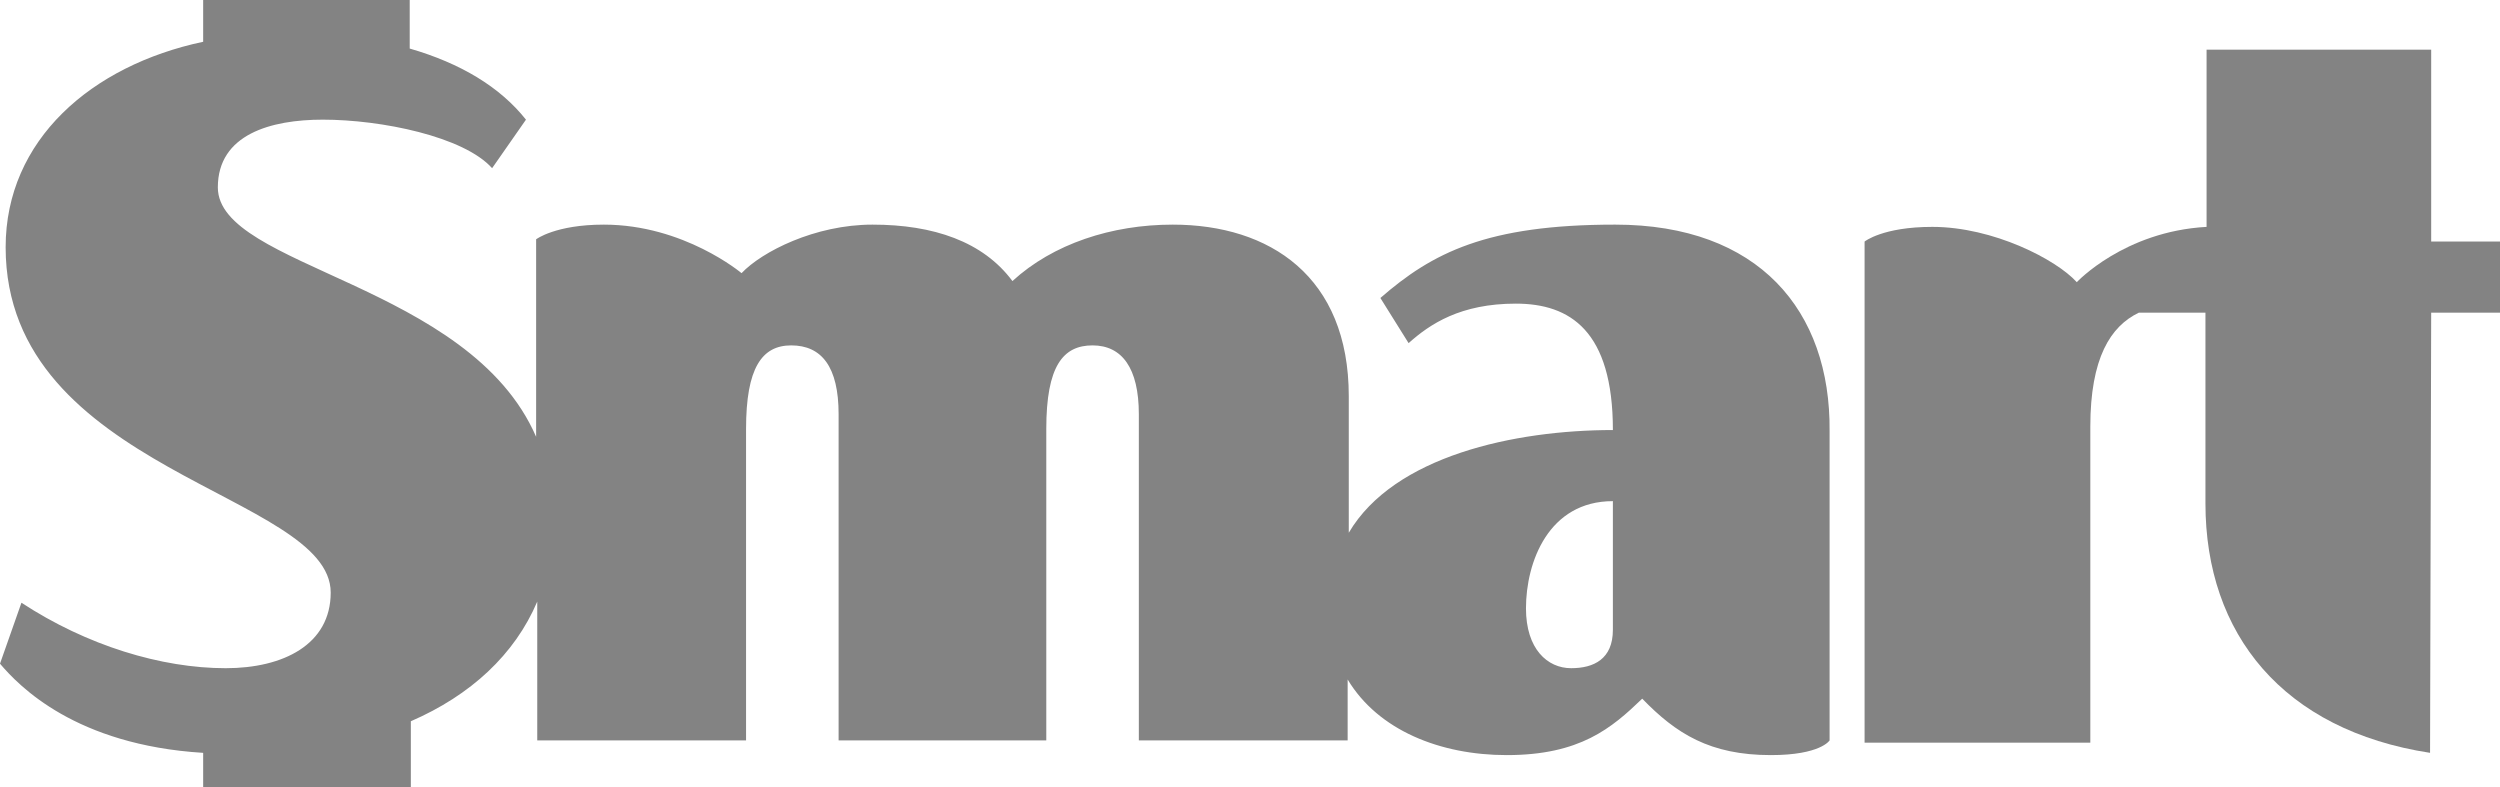 <?xml version="1.0" encoding="UTF-8"?>
<svg version="1.1" viewBox="0 0 76.195 24" xmlns="http://www.w3.org/2000/svg">
<defs>
<style type="text/css">#smart-logo { fill: #838383;}</style>
</defs>
<g id="smart-logo" transform="matrix(.344 0 0 .344 0 -.034)">
<path d="m215.4 27.8h6.2v-6.3h-6.2v-17h-19.9v15.7c-7.3 0.4-11.5 4.9-11.5 4.9-1.8-2-7.4-4.9-12.8-4.9-4.4 0-6 1.3-6 1.3v44.4h20v-28c0-6.1 1.8-8.9 4.3-10.1h5.9v16.9c0 11.6 6.9 20.1 19.9 22.1z"/>
<path d="m143.1 20c-11.4 0-16.2 2.5-20.8 6.5l2.5 4c1.9-1.7 4.6-3.5 9.5-3.5 4.8 0 8.6 2.4 8.6 11.2-8.7 0-19.4 2.3-23.4 9.1v-12.1c0-10.6-7-15.2-15.6-15.2-5.4 0-10.6 1.7-14.2 5-2.6-3.5-7-5-12.4-5-5.1 0-9.8 2.4-11.6 4.3 0 0-5.1-4.3-12.2-4.3-4.3 0-6 1.3-6 1.3v17.5c-5.9-13.6-28.2-15-28.2-22.1 0-4.7 4.7-6 9.3-6 5.2 0 12.5 1.5 15 4.3l3-4.3c-2.3-2.9-5.8-5-10.3-6.3v-4.3h-18.3v3.7c-9.9 2.1-17.5 8.7-17.5 18.2 0 19.9 28.8 21.8 28.8 30.6 0 4.6-4.2 6.7-9.3 6.7-5.7 0-12.3-2-18.1-5.8l-1.9 5.4c1.7 2 6.7 7.2 18 7.9v3.1h18.4v-5.9c5.3-2.3 9.2-5.9 11.2-10.6v12.3h18.5v-27.6c0-5.4 1.4-7.4 4-7.4 2.7 0 4.2 1.9 4.2 6.1v28.9h18.4v-27.6c0-5.6 1.5-7.4 4.1-7.4s4.1 2 4.1 6.1v28.9h18.5v-5.4c2.7 4.5 8.2 6.7 14.1 6.7 6.5 0 9.3-2.4 12-5 3 3.1 6 5 11.4 5 4.4 0 5.2-1.3 5.2-1.3v-27.4c0.1-10.7-6.3-18.3-19-18.3m-0.2 35.9c0 2.6-1.7 3.4-3.7 3.4-2.1 0-4-1.7-4-5.3 0-4.1 2-9.5 7.7-9.5z"/>
</g>
</svg>
